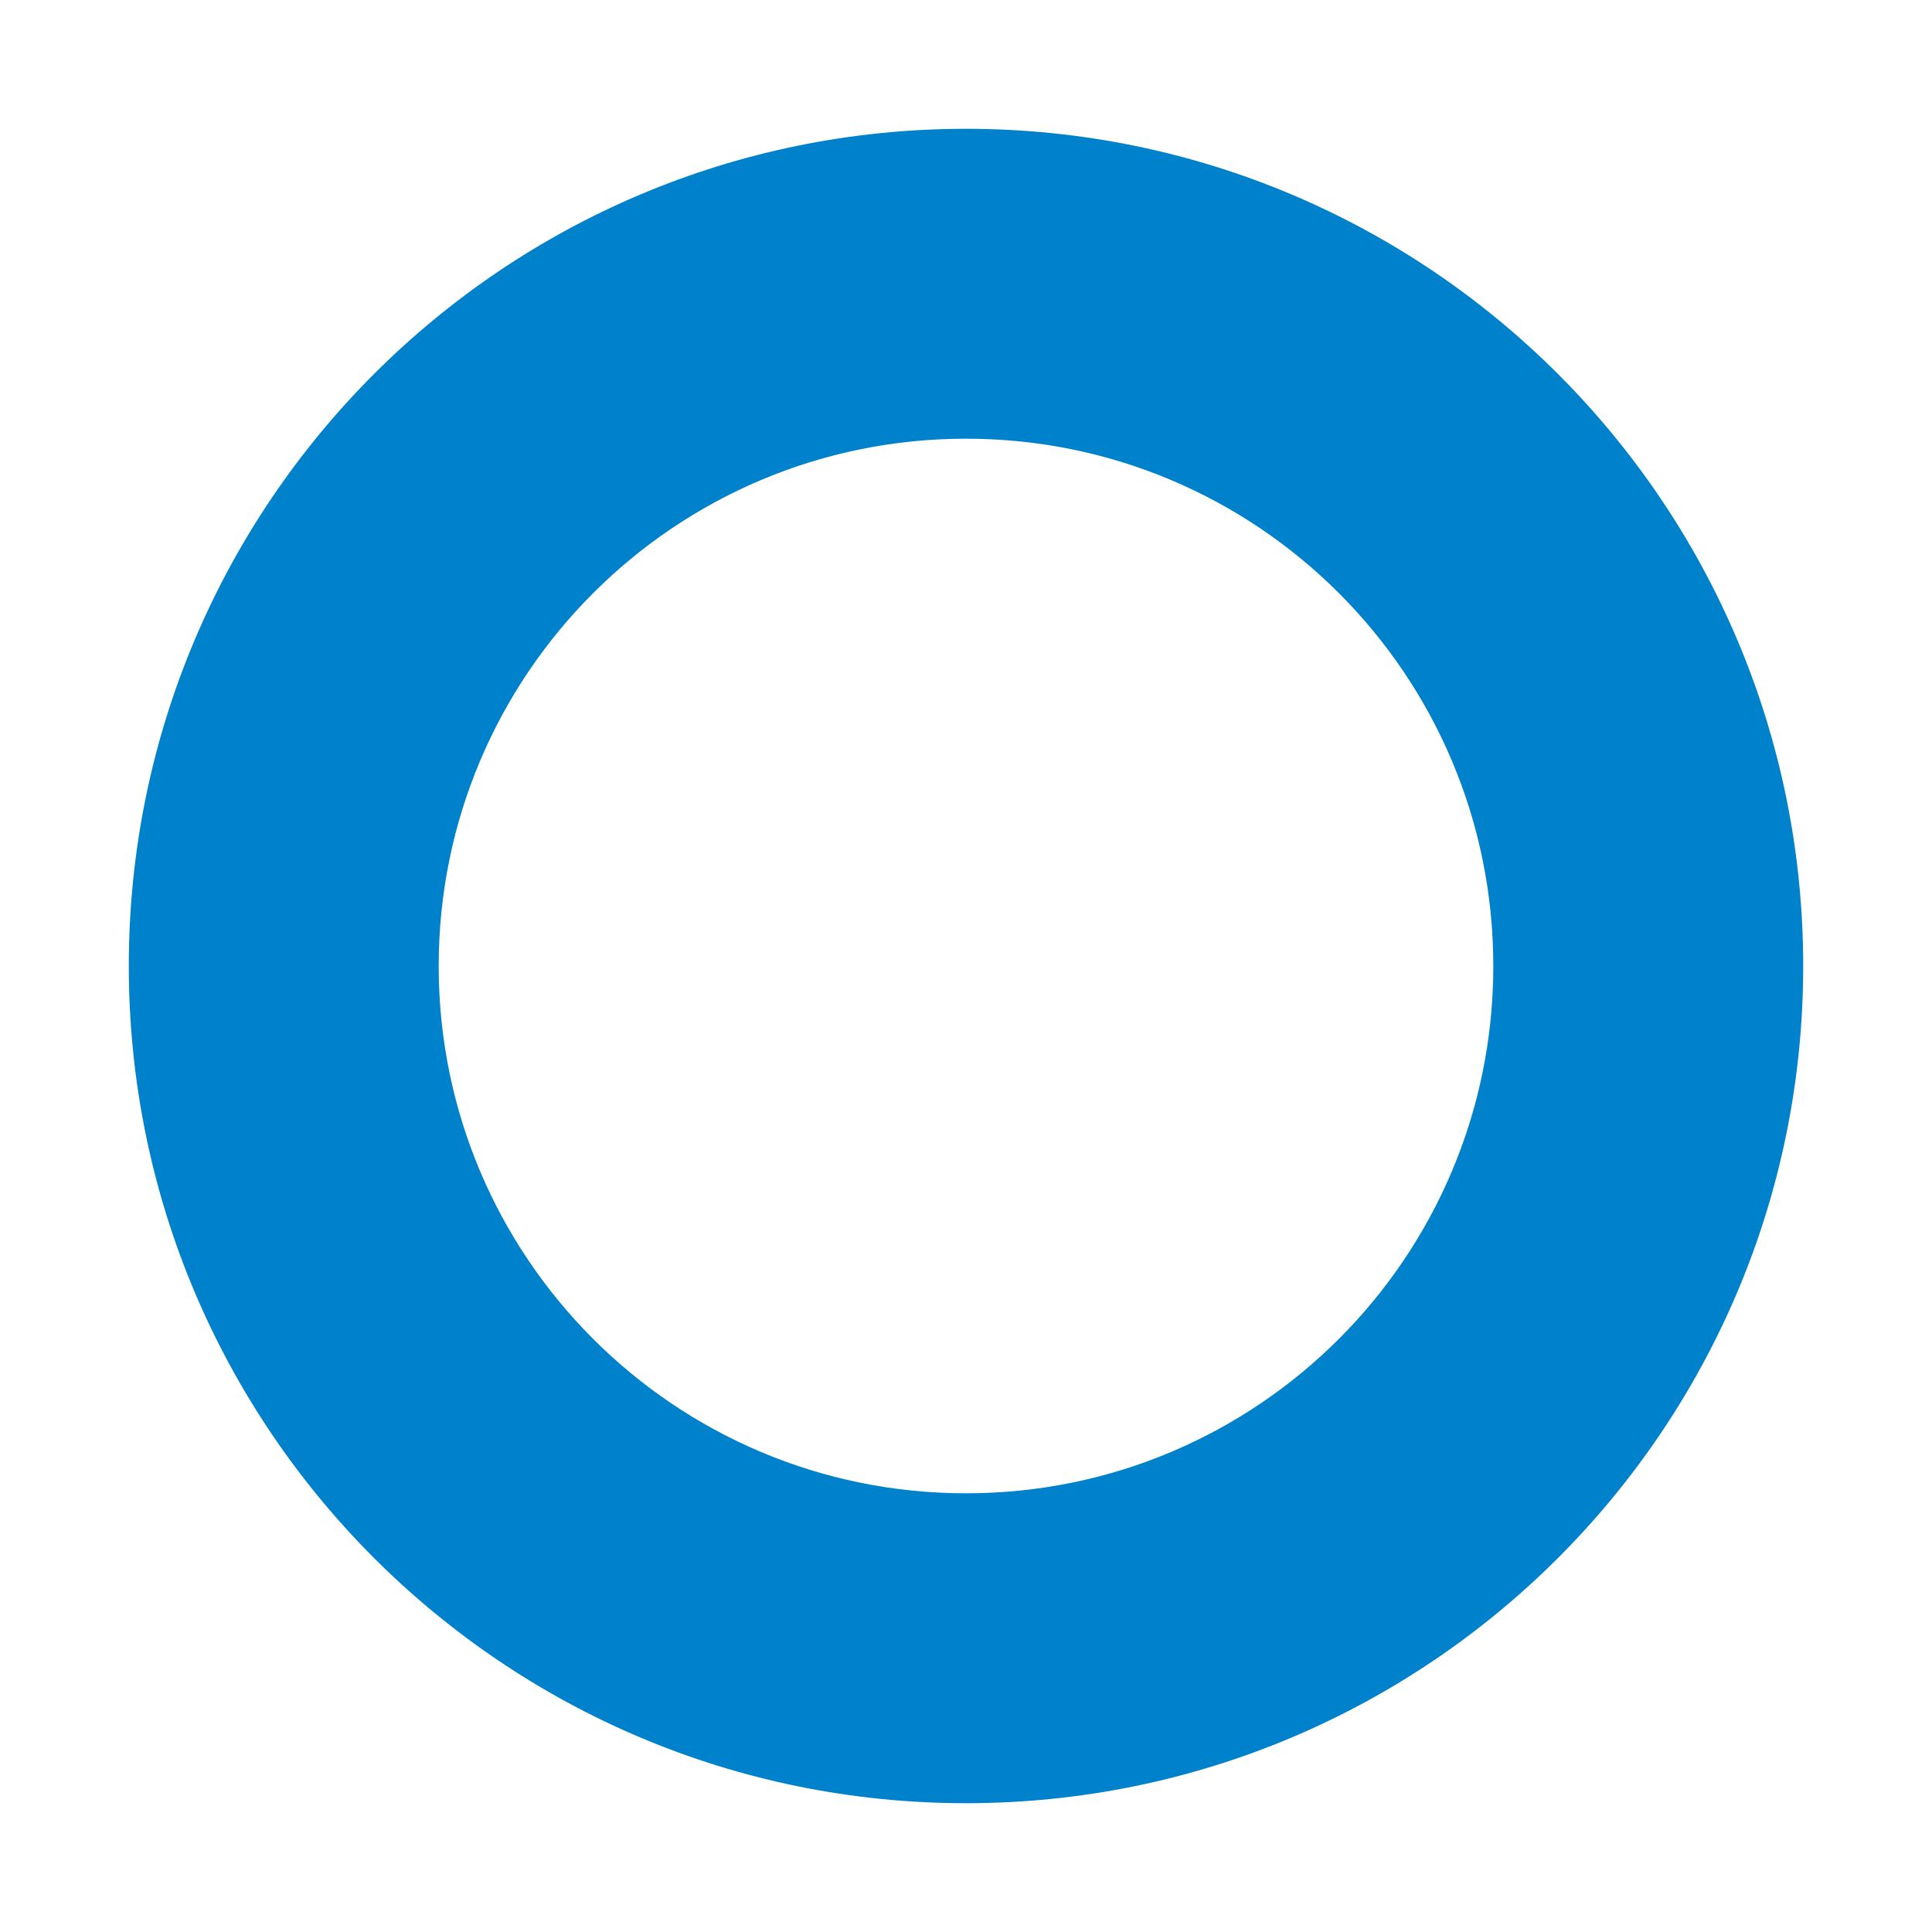 <?xml version="1.0" encoding="utf-8"?>
<!-- Generator: Adobe Illustrator 15.0.0, SVG Export Plug-In . SVG Version: 6.00 Build 0)  -->
<!DOCTYPE svg PUBLIC "-//W3C//DTD SVG 1.1//EN" "http://www.w3.org/Graphics/SVG/1.1/DTD/svg11.dtd">
<svg version="1.1" id="レイヤー_1" xmlns="http://www.w3.org/2000/svg" xmlns:xlink="http://www.w3.org/1999/xlink" x="0px"
	 y="0px" width="15px" height="15px" viewBox="0 0 15 15" enable-background="new 0 0 15 15" xml:space="preserve">
<rect fill="none" width="15" height="15"/>
<path fill="#0081CC" d="M7.5,1C3.91,1,1,3.91,1,7.5S3.91,14,7.5,14S14,11.09,14,7.5S11.09,1,7.5,1z M7.5,11.594
	c-2.261,0-4.094-1.832-4.094-4.094c0-2.261,1.833-4.094,4.094-4.094c2.262,0,4.094,1.833,4.094,4.094
	C11.594,9.762,9.762,11.594,7.5,11.594z"/>
</svg>
